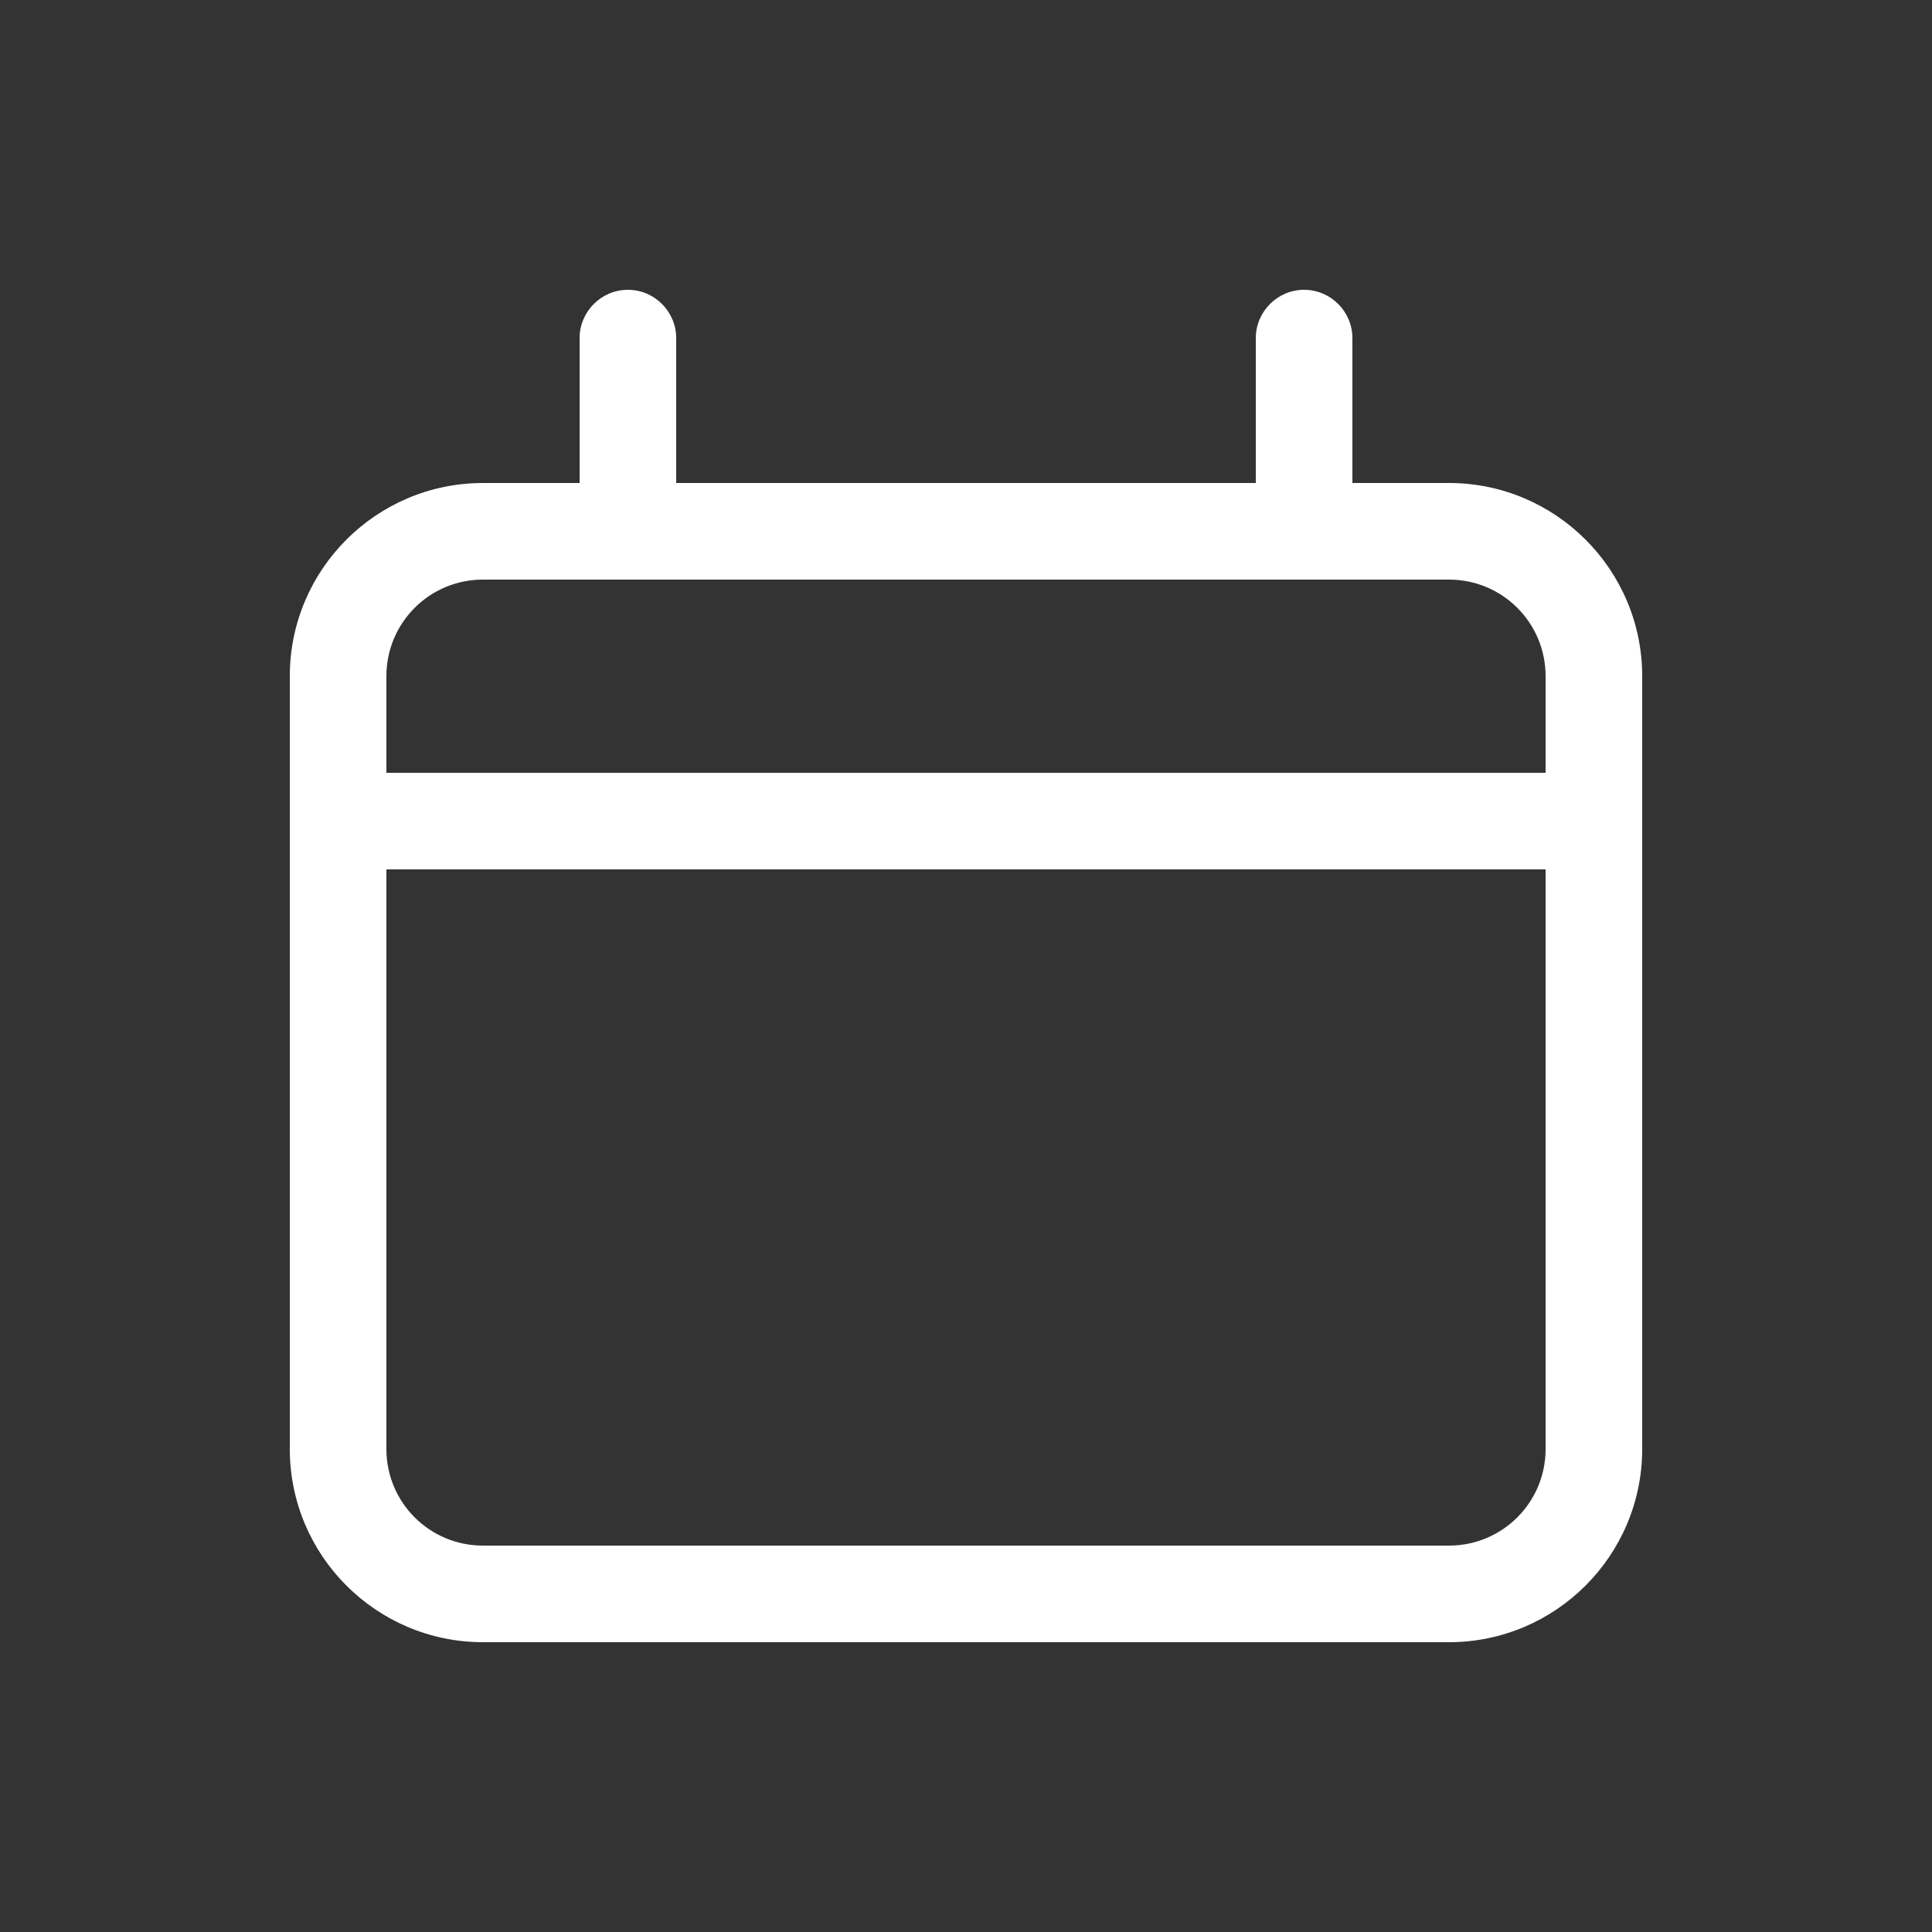 <svg width="16" height="16" viewBox="0 0 16 16" fill="none" xmlns="http://www.w3.org/2000/svg">
<rect x="0" y="0" width="16" height="16" fill="#333333" stroke="none"/>
<path d="M5.2 2.4C5.42 2.4 5.6 2.58 5.6 2.8V4H10.4V2.8C10.4 2.58 10.58 2.4 10.8 2.4C11.02 2.4 11.2 2.58 11.2 2.8V4H12C12.882 4 13.6 4.717 13.6 5.6V6.4V7.2V12C13.6 12.883 12.882 13.6 12 13.6H4C3.117 13.6 2.4 12.883 2.4 12V7.2V6.4V5.6C2.4 4.717 3.117 4 4 4H4.8V2.8C4.8 2.58 4.98 2.4 5.2 2.4ZM12.8 7.2H3.2V12C3.2 12.443 3.557 12.8 4 12.8H12C12.442 12.8 12.8 12.443 12.8 12V7.2ZM12 4.8H4C3.557 4.8 3.2 5.157 3.2 5.6V6.4H12.8V5.6C12.8 5.157 12.442 4.8 12 4.8Z" fill="white"/>
</svg>
